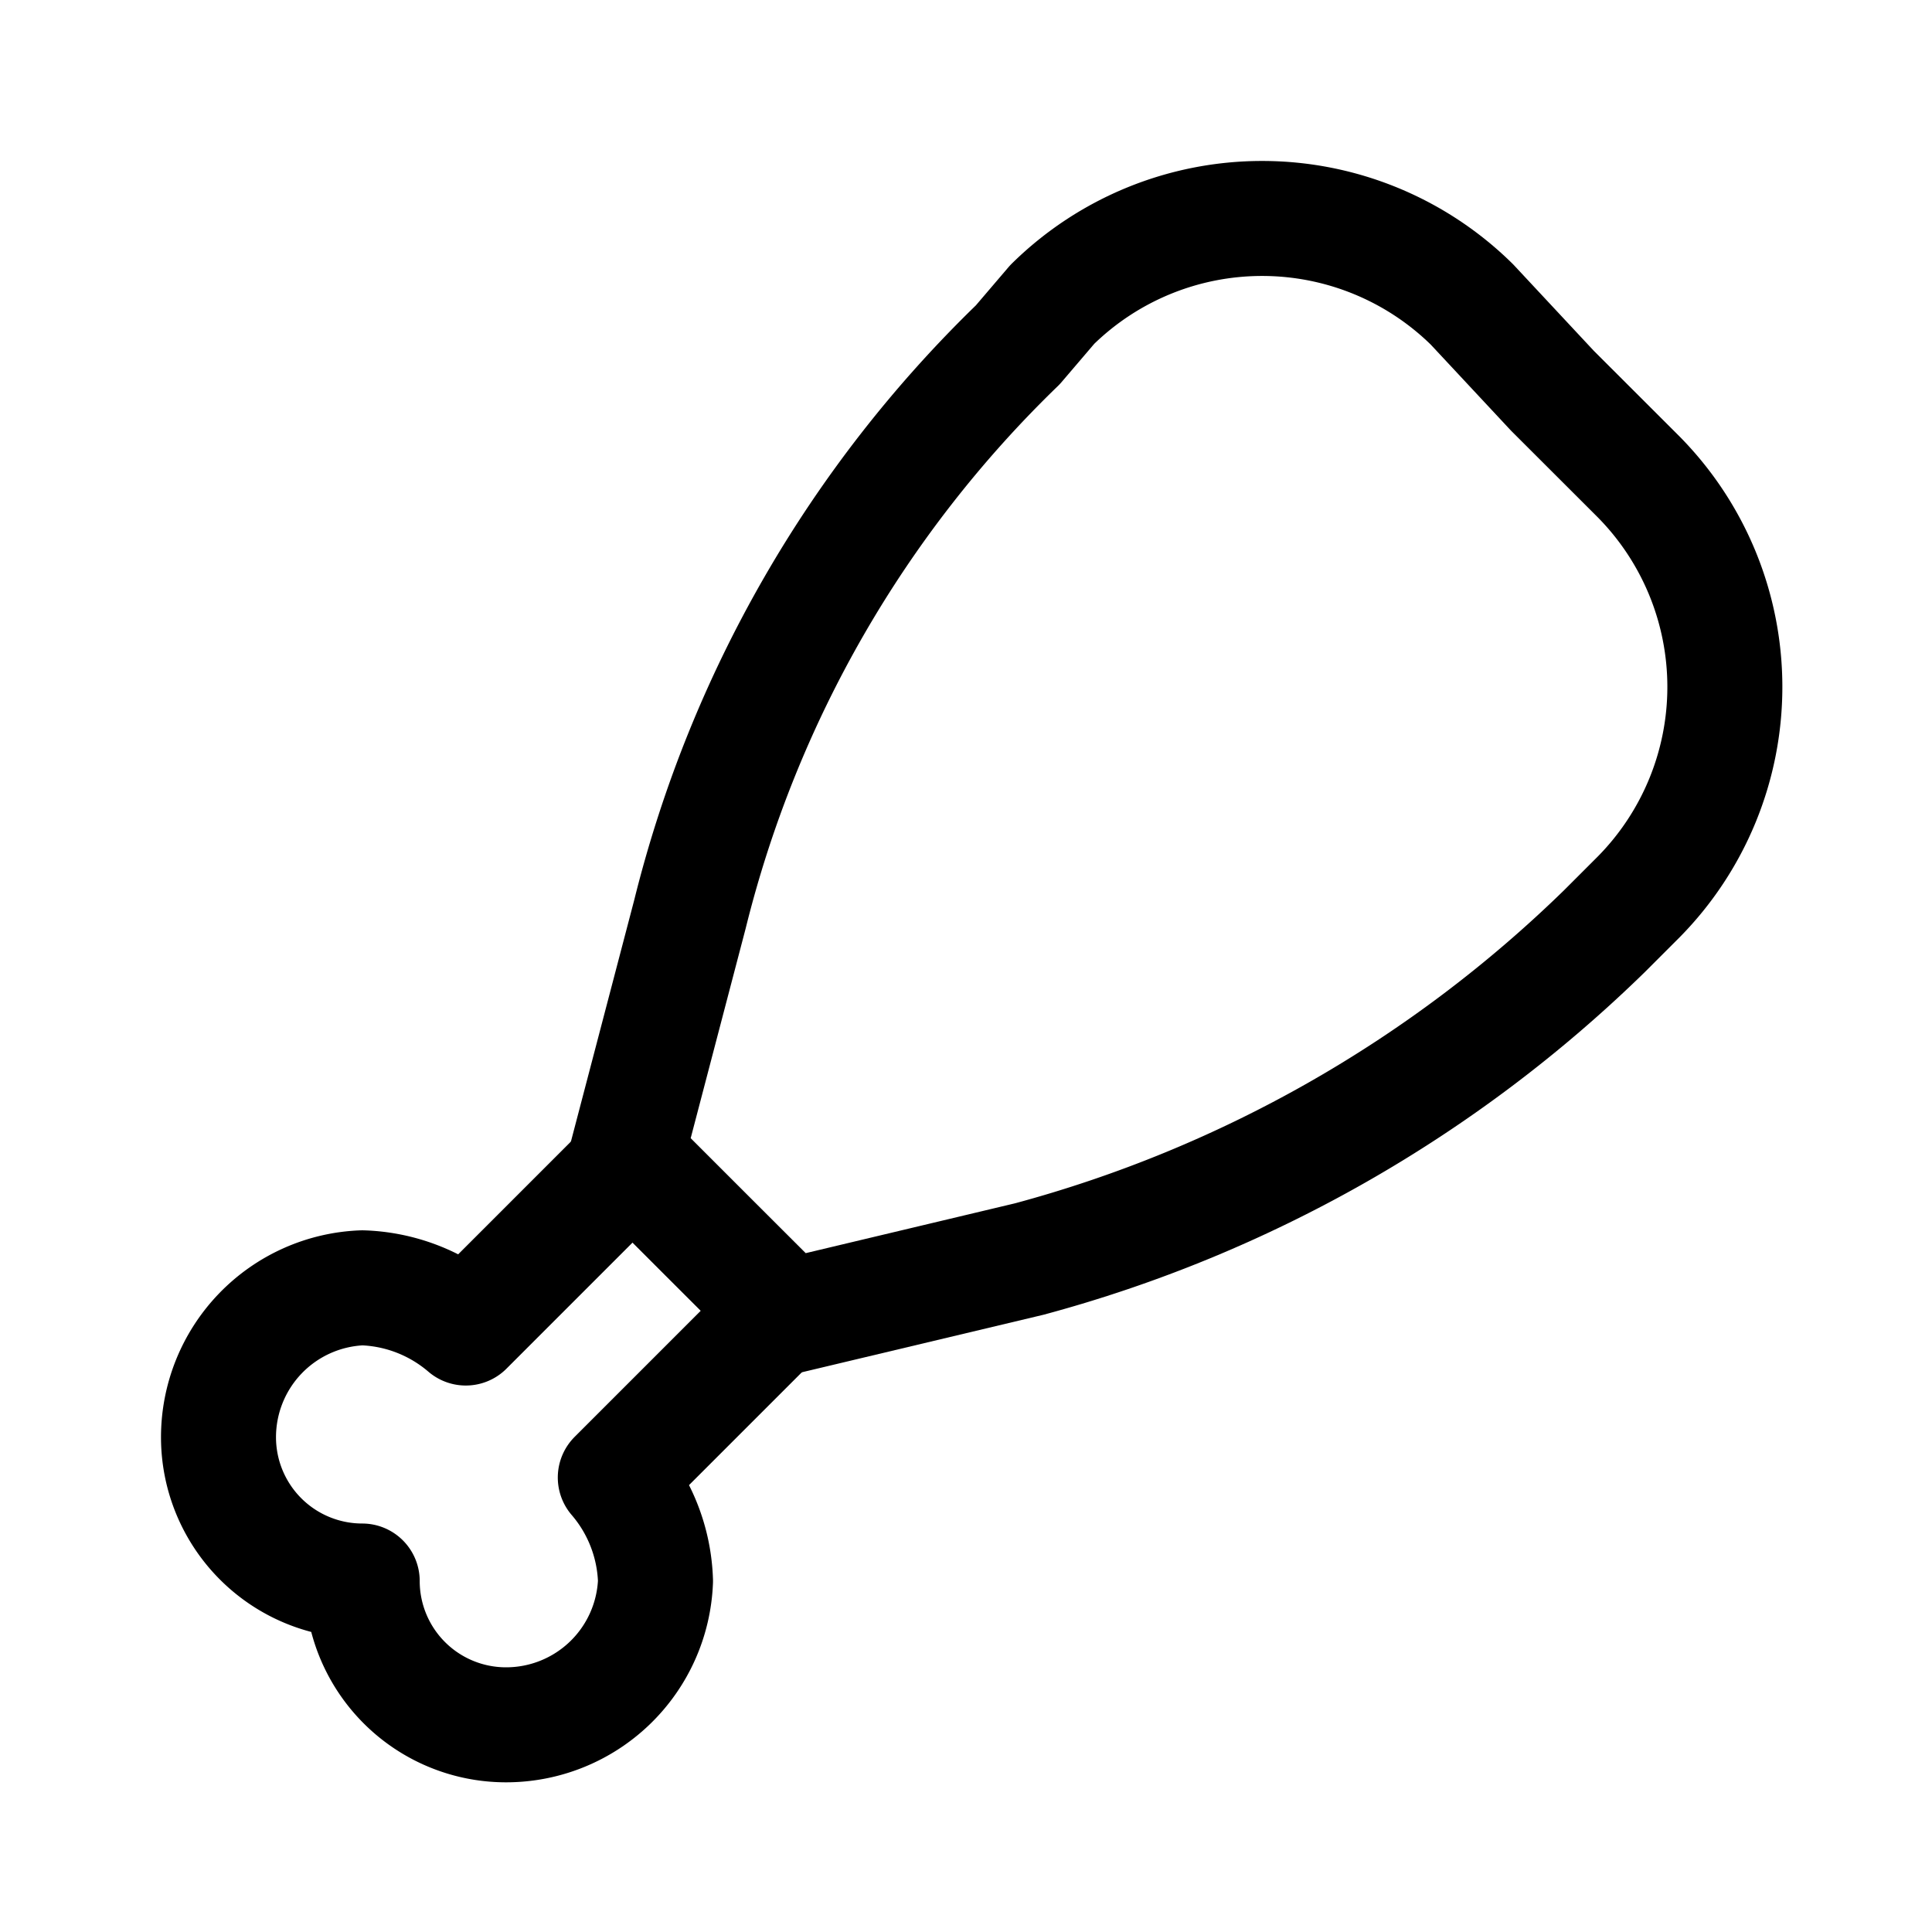 <svg width="21" height="21" fill="none" xmlns="http://www.w3.org/2000/svg"><path d="M8.5 14.248 6.688 16.06c.27.314.424.711.437 1.125A1.625 1.625 0 0 1 5.5 18.748a1.563 1.563 0 0 1-1.563-1.563 1.563 1.563 0 0 1-1.562-1.562 1.625 1.625 0 0 1 1.563-1.625c.413.013.81.167 1.125.437l1.812-1.812" stroke="#000" stroke-width="1.25" stroke-linecap="round" stroke-linejoin="round"/><path d="m16.875 4.248.938.937a3.25 3.25 0 0 1 0 4.563l-.375.375a14.25 14.25 0 0 1-6.25 3.562l-2.625.625-.876-.875-.875-.875.688-2.625a12.938 12.938 0 0 1 3.563-6.187l.374-.438a3.25 3.25 0 0 1 4.563 0l.875.938Z" stroke="#000" stroke-width="1.25" stroke-linecap="round" stroke-linejoin="round"/></svg>